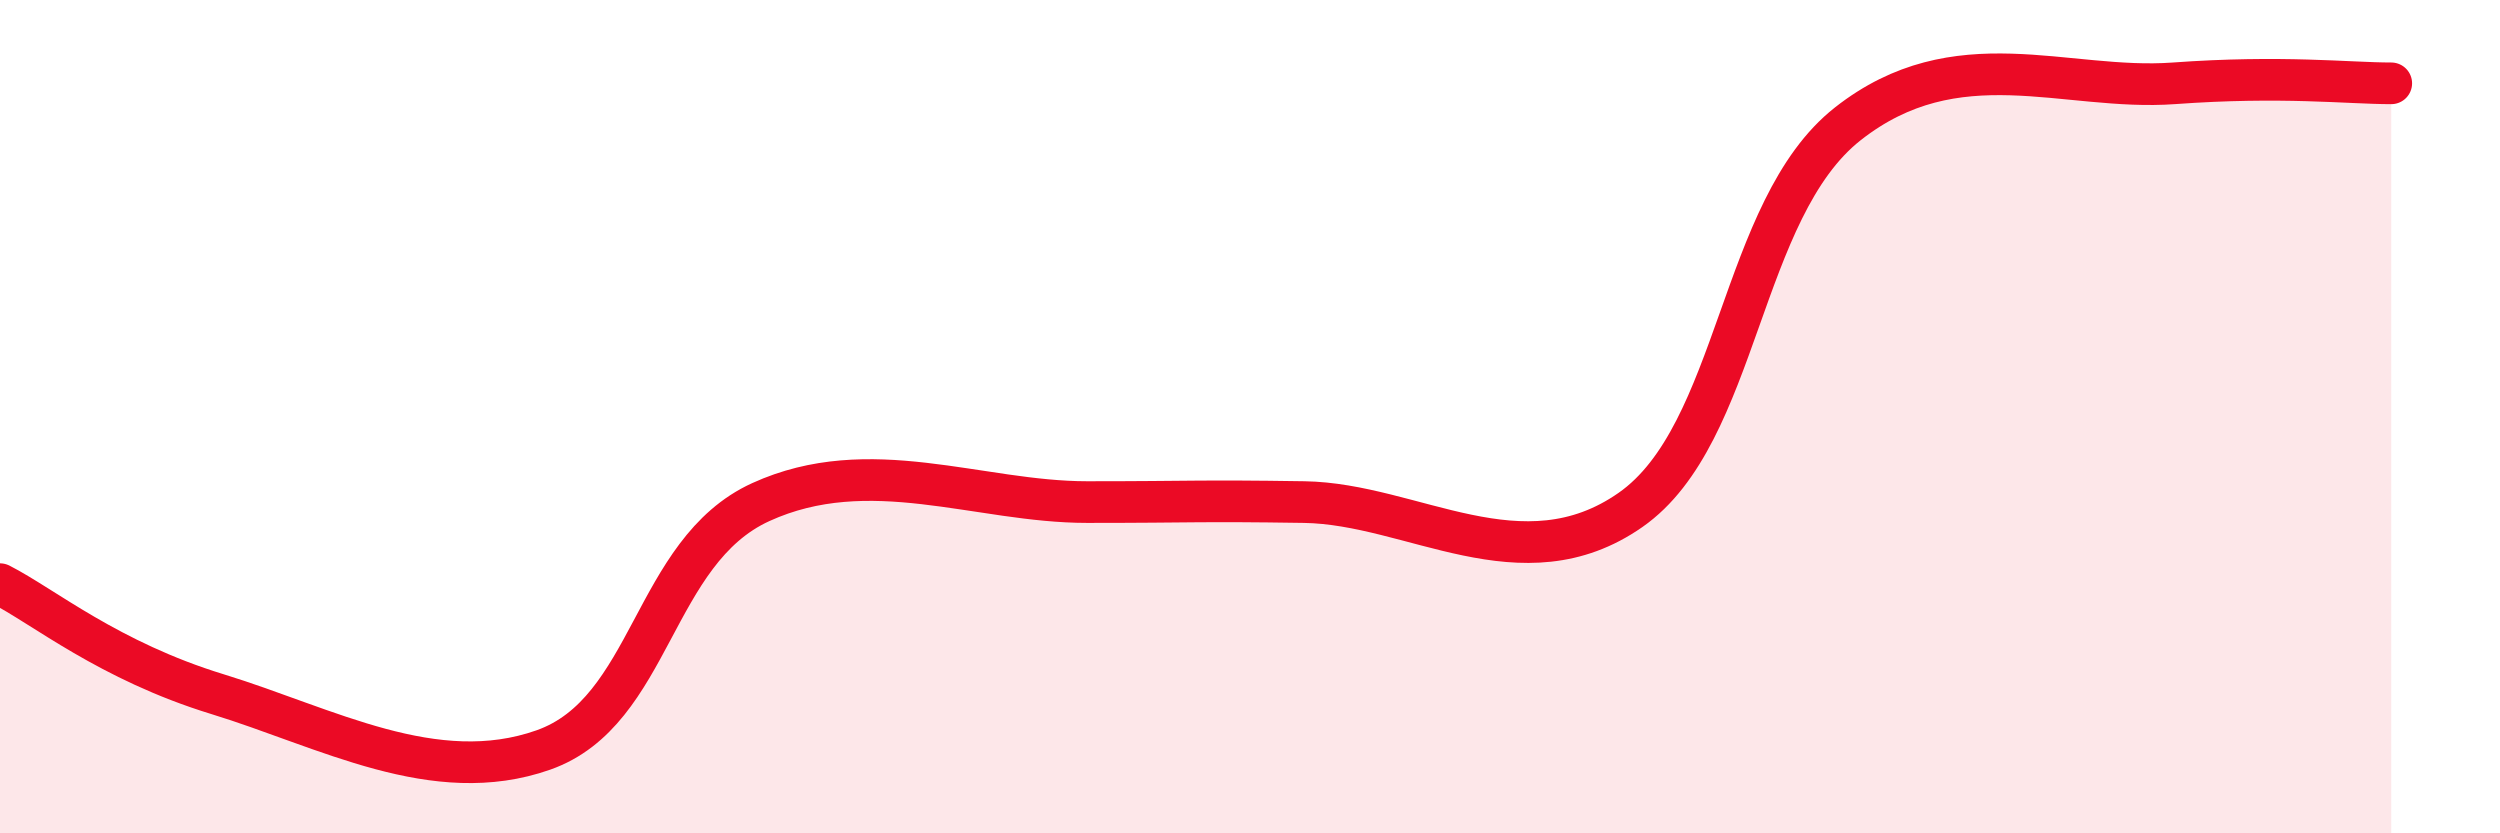 
    <svg width="60" height="20" viewBox="0 0 60 20" xmlns="http://www.w3.org/2000/svg">
      <path
        d="M 0,14.02 C 1.04,14.55 2.61,15.86 5.22,16.66 C 7.83,17.46 10.43,18.92 13.04,18 C 15.65,17.08 15.65,13.24 18.26,12.05 C 20.87,10.86 23.48,12.05 26.09,12.05 C 28.7,12.05 28.69,12.01 31.3,12.05 C 33.91,12.09 36.52,14.06 39.13,12.24 C 41.74,10.42 41.74,5.02 44.35,2.97 C 46.96,0.92 49.56,2.19 52.17,2 C 54.78,1.81 56.35,2 57.39,2L57.39 20L0 20Z"
        fill="#EB0A25"
        opacity="0.1"
        stroke-linecap="round"
        stroke-linejoin="round"
      />
      <path
        d="M 0,14.02 C 1.04,14.55 2.61,15.86 5.22,16.66 C 7.83,17.46 10.43,18.92 13.04,18 C 15.65,17.08 15.65,13.24 18.26,12.05 C 20.87,10.86 23.48,12.05 26.09,12.05 C 28.7,12.05 28.69,12.01 31.3,12.05 C 33.91,12.09 36.52,14.06 39.13,12.24 C 41.74,10.42 41.74,5.02 44.35,2.97 C 46.96,0.92 49.56,2.19 52.17,2 C 54.78,1.81 56.35,2 57.39,2"
        stroke="#EB0A25"
        stroke-width="1"
        fill="none"
        stroke-linecap="round"
        stroke-linejoin="round"
      />
    </svg>
  